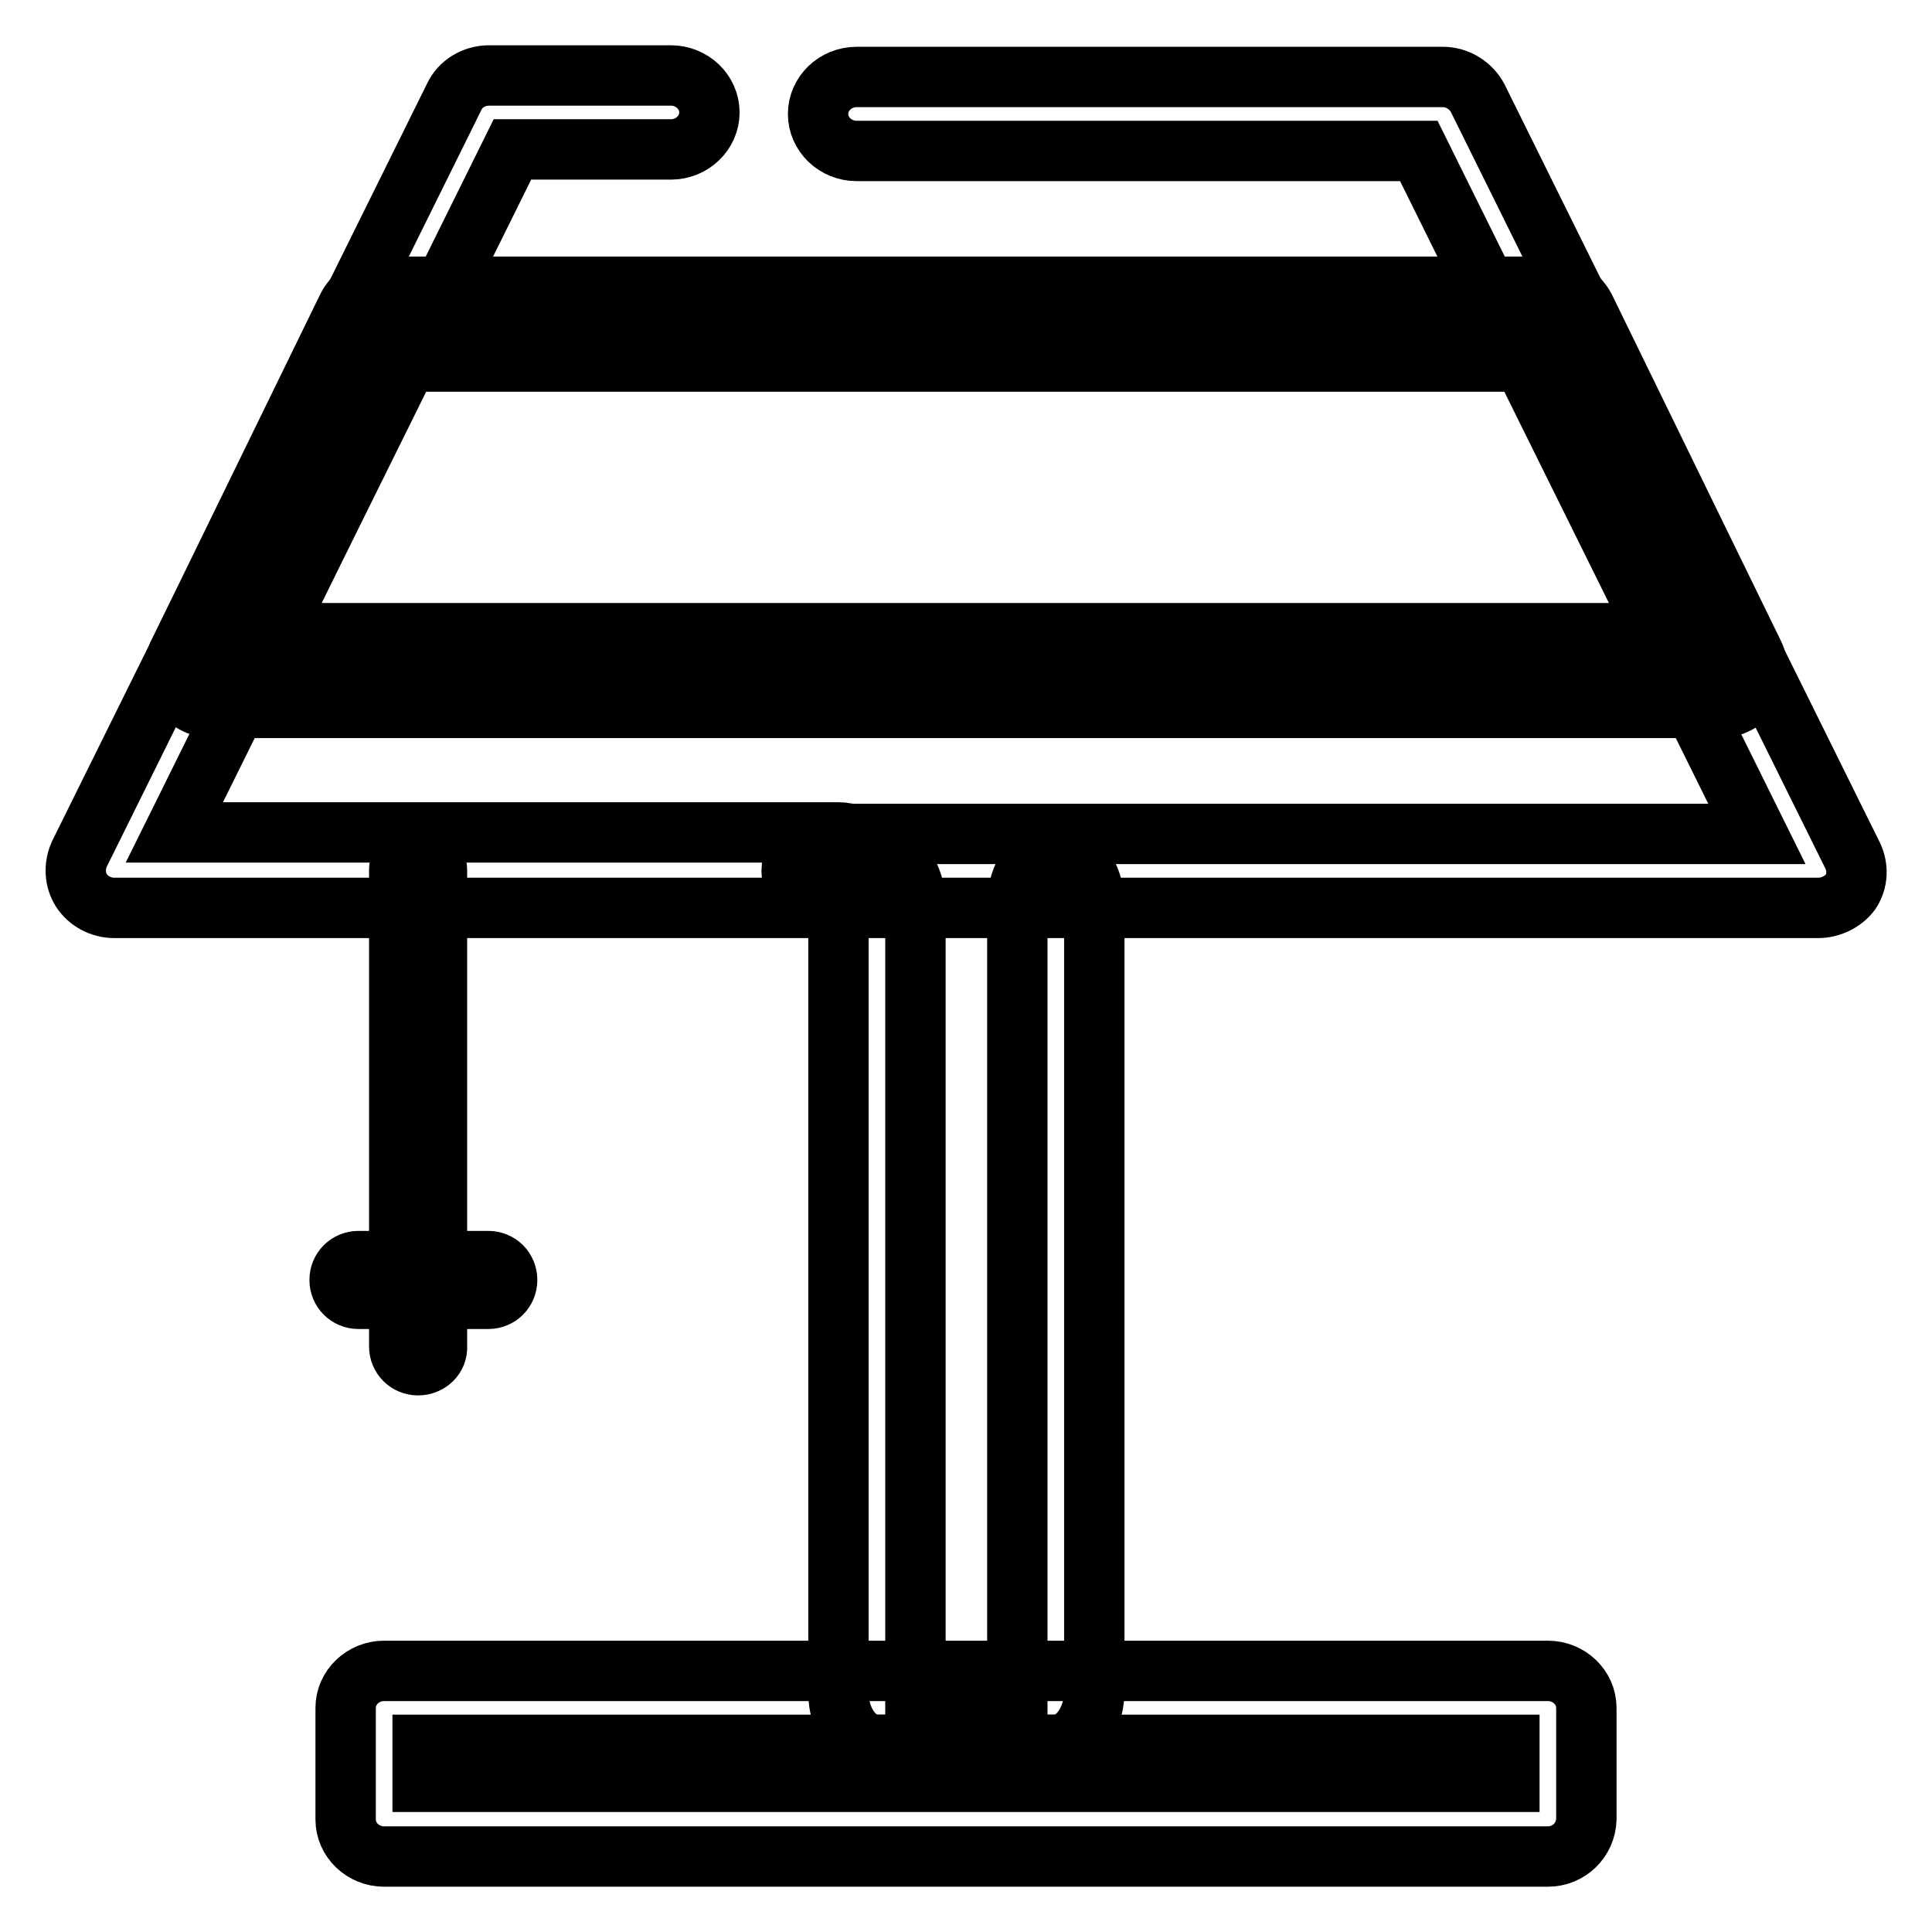 <?xml version="1.0" encoding="utf-8"?>
<!-- Svg Vector Icons : http://www.onlinewebfonts.com/icon -->
<!DOCTYPE svg PUBLIC "-//W3C//DTD SVG 1.1//EN" "http://www.w3.org/Graphics/SVG/1.1/DTD/svg11.dtd">
<svg version="1.1" xmlns="http://www.w3.org/2000/svg" xmlns:xlink="http://www.w3.org/1999/xlink" x="0px" y="0px" viewBox="0 0 256 256" enable-background="new 0 0 256 256" xml:space="preserve">
<g> <path stroke-width="8" fill-opacity="0" stroke="#000000"  d="M240.9,120.3H110c-2.8,0-5.1-2.2-5.1-4.9c0-2.7,2.3-4.9,5.1-4.9h122.8l-44.8-90.5h-74.5 c-2.8,0-5.1-2.2-5.1-4.9s2.3-4.9,5.1-4.9h77.7c1.9,0,3.7,1.1,4.6,2.8l49.7,100.4c0.7,1.5,0.7,3.3-0.3,4.8 C244.3,119.4,242.7,120.3,240.9,120.3L240.9,120.3z"/> <path stroke-width="8" fill-opacity="0" stroke="#000000"  d="M111.1,120.3H15.1c-1.7,0-3.4-0.9-4.3-2.3c-0.9-1.4-1-3.2-0.3-4.8L60.2,12.8c0.8-1.7,2.6-2.8,4.6-2.8h24.1 c2.8,0,5.1,2.2,5.1,4.9c0,2.7-2.3,4.9-5.1,4.9H67.9l-44.8,90.5h88c2.8,0,5.1,2.2,5.1,4.9S113.9,120.3,111.1,120.3z"/> <path stroke-width="8" fill-opacity="0" stroke="#000000"  d="M227.8,88.8H28.2l22.4-45.9h154.8L227.8,88.8z"/> <path stroke-width="8" fill-opacity="0" stroke="#000000"  d="M227.8,93.8H28.2c-1.7,0-3.4-0.9-4.3-2.3c-0.9-1.4-1-3.2-0.3-4.8L46,40.8c0.8-1.7,2.6-2.8,4.6-2.8h154.8 c2,0,3.7,1.1,4.6,2.8l22.4,45.9c0.7,1.5,0.6,3.3-0.3,4.8C231.2,92.9,229.5,93.8,227.8,93.8L227.8,93.8z M36.2,83.9h183.6l-17.6-36 H53.8L36.2,83.9z M139.8,231.2h-23.6c-2.8,0-5.1-3.1-5.1-6.9V119.8c0-3.8,2.3-6.9,5.1-6.9s5.1,3.1,5.1,6.9v105.9h13.5V120.8 c0-0.3,0-0.7,0-1c0-3.8,2.2-6.9,5-6.9h0.1c2.8,0,5.1,3.1,5.1,6.9v104.5C144.9,228.1,142.6,231.2,139.8,231.2z"/> <path stroke-width="8" fill-opacity="0" stroke="#000000"  d="M205.1,246H50.9c-2.8,0-5.1-2.2-5.1-4.9v-14.8c0-2.7,2.3-4.9,5.1-4.9h154.2c2.8,0,5.1,2.2,5.1,4.9v14.8 C210.1,243.8,207.9,246,205.1,246z M56,236.1h144v-4.9H56V236.1z M55.4,180.9c-1.4,0-2.5-1.1-2.5-2.5v-63.1c0-1.4,1.1-2.5,2.5-2.5 c1.4,0,2.5,1.1,2.5,2.5v63.1C58,179.8,56.8,180.9,55.4,180.9z"/> <path stroke-width="8" fill-opacity="0" stroke="#000000"  d="M64.7,172.1H47.5c-1.4,0-2.5-1.1-2.5-2.5c0-1.4,1.1-2.5,2.5-2.5h17.2c1.4,0,2.5,1.1,2.5,2.5 C67.2,171,66.1,172.1,64.7,172.1z"/></g>
</svg>